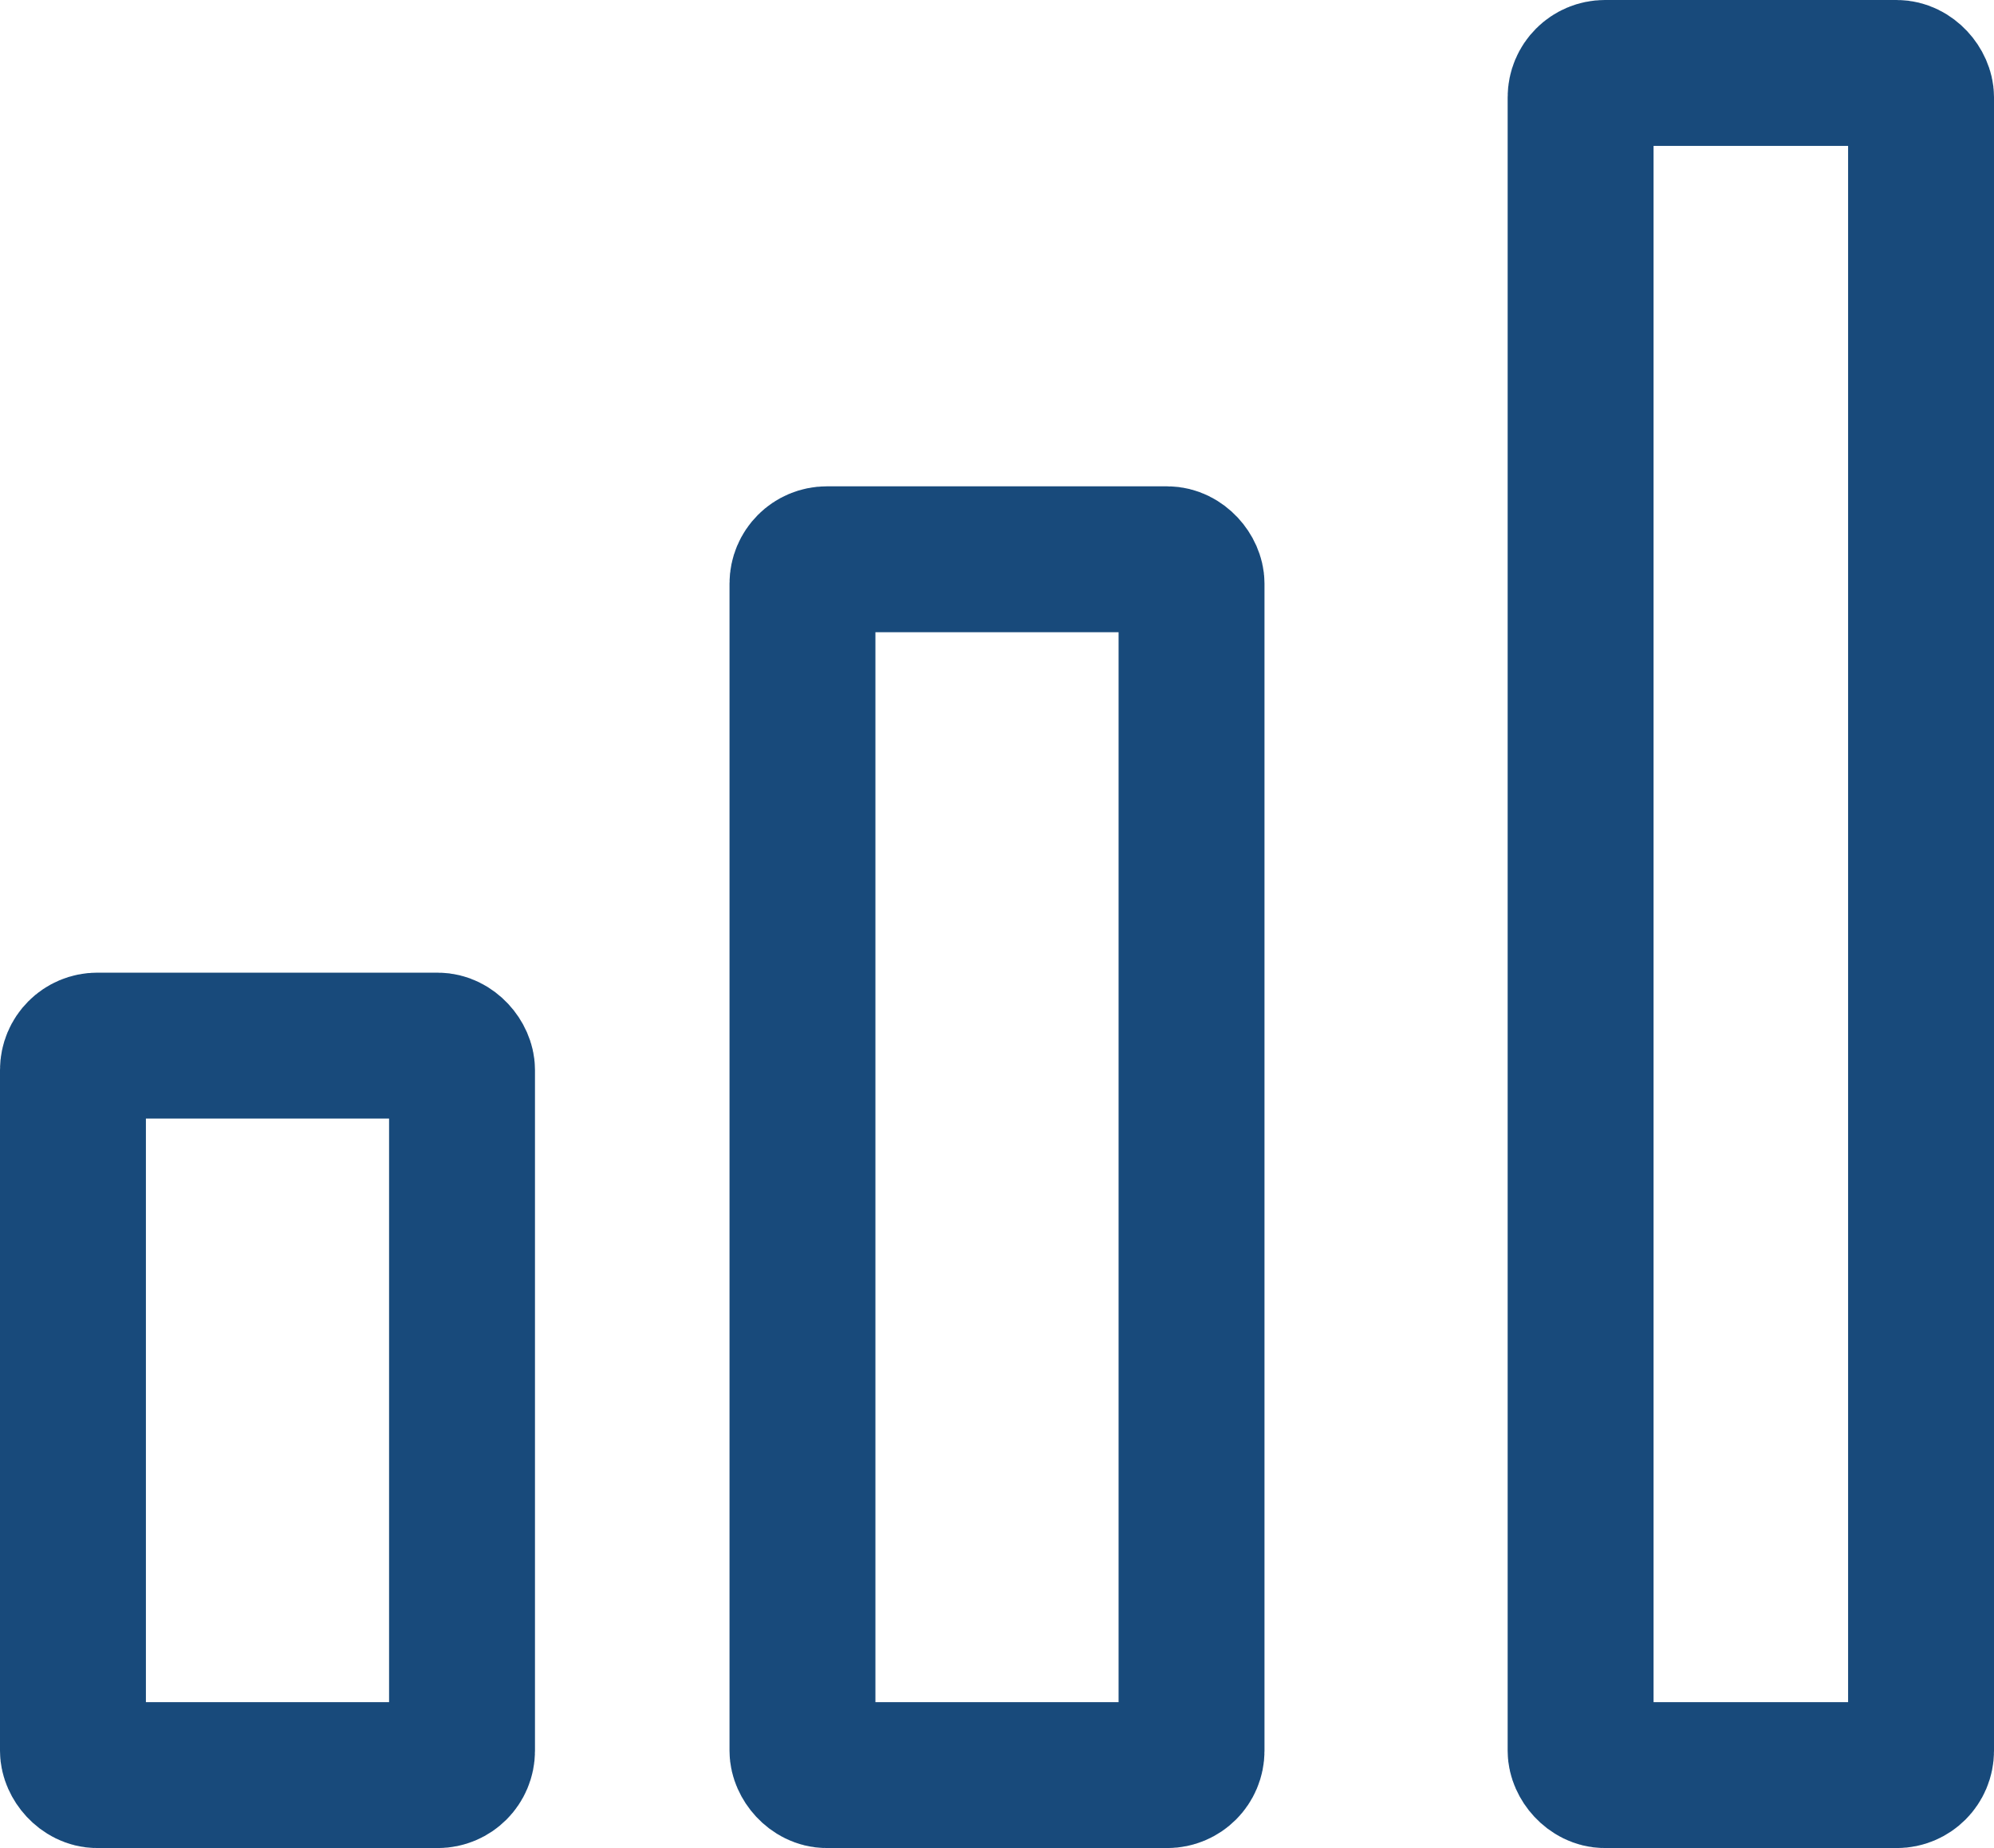 <svg xmlns="http://www.w3.org/2000/svg" width="41" height="38" viewBox="0 0 41 38">
  <g id="Bevordering_bedrijfsprocessen" data-name="Bevordering  bedrijfsprocessen" transform="translate(0.392 -0.175)">
    <g id="Rectangle_6552" data-name="Rectangle 6552" transform="translate(-0.392 20.175)" fill="none" stroke="#184a7b" stroke-width="3">
      <rect width="11" height="18" rx="2" stroke="none"/>
      <rect x="1.5" y="1.5" width="8" height="15" rx="0.5" fill="none"/>
    </g>
    <g id="Rectangle_6553" data-name="Rectangle 6553" transform="translate(14.608 10.175)" fill="none" stroke="#184a7b" stroke-width="3">
      <rect width="11" height="28" rx="2" stroke="none"/>
      <rect x="1.5" y="1.5" width="8" height="25" rx="0.5" fill="none"/>
    </g>
    <g id="Rectangle_6554" data-name="Rectangle 6554" transform="translate(30.608 0.175)" fill="none" stroke="#184a7b" stroke-width="3">
      <rect width="10" height="38" rx="2" stroke="none"/>
      <rect x="1.5" y="1.5" width="7" height="35" rx="0.5" fill="none"/>
    </g>
  </g>
</svg>
